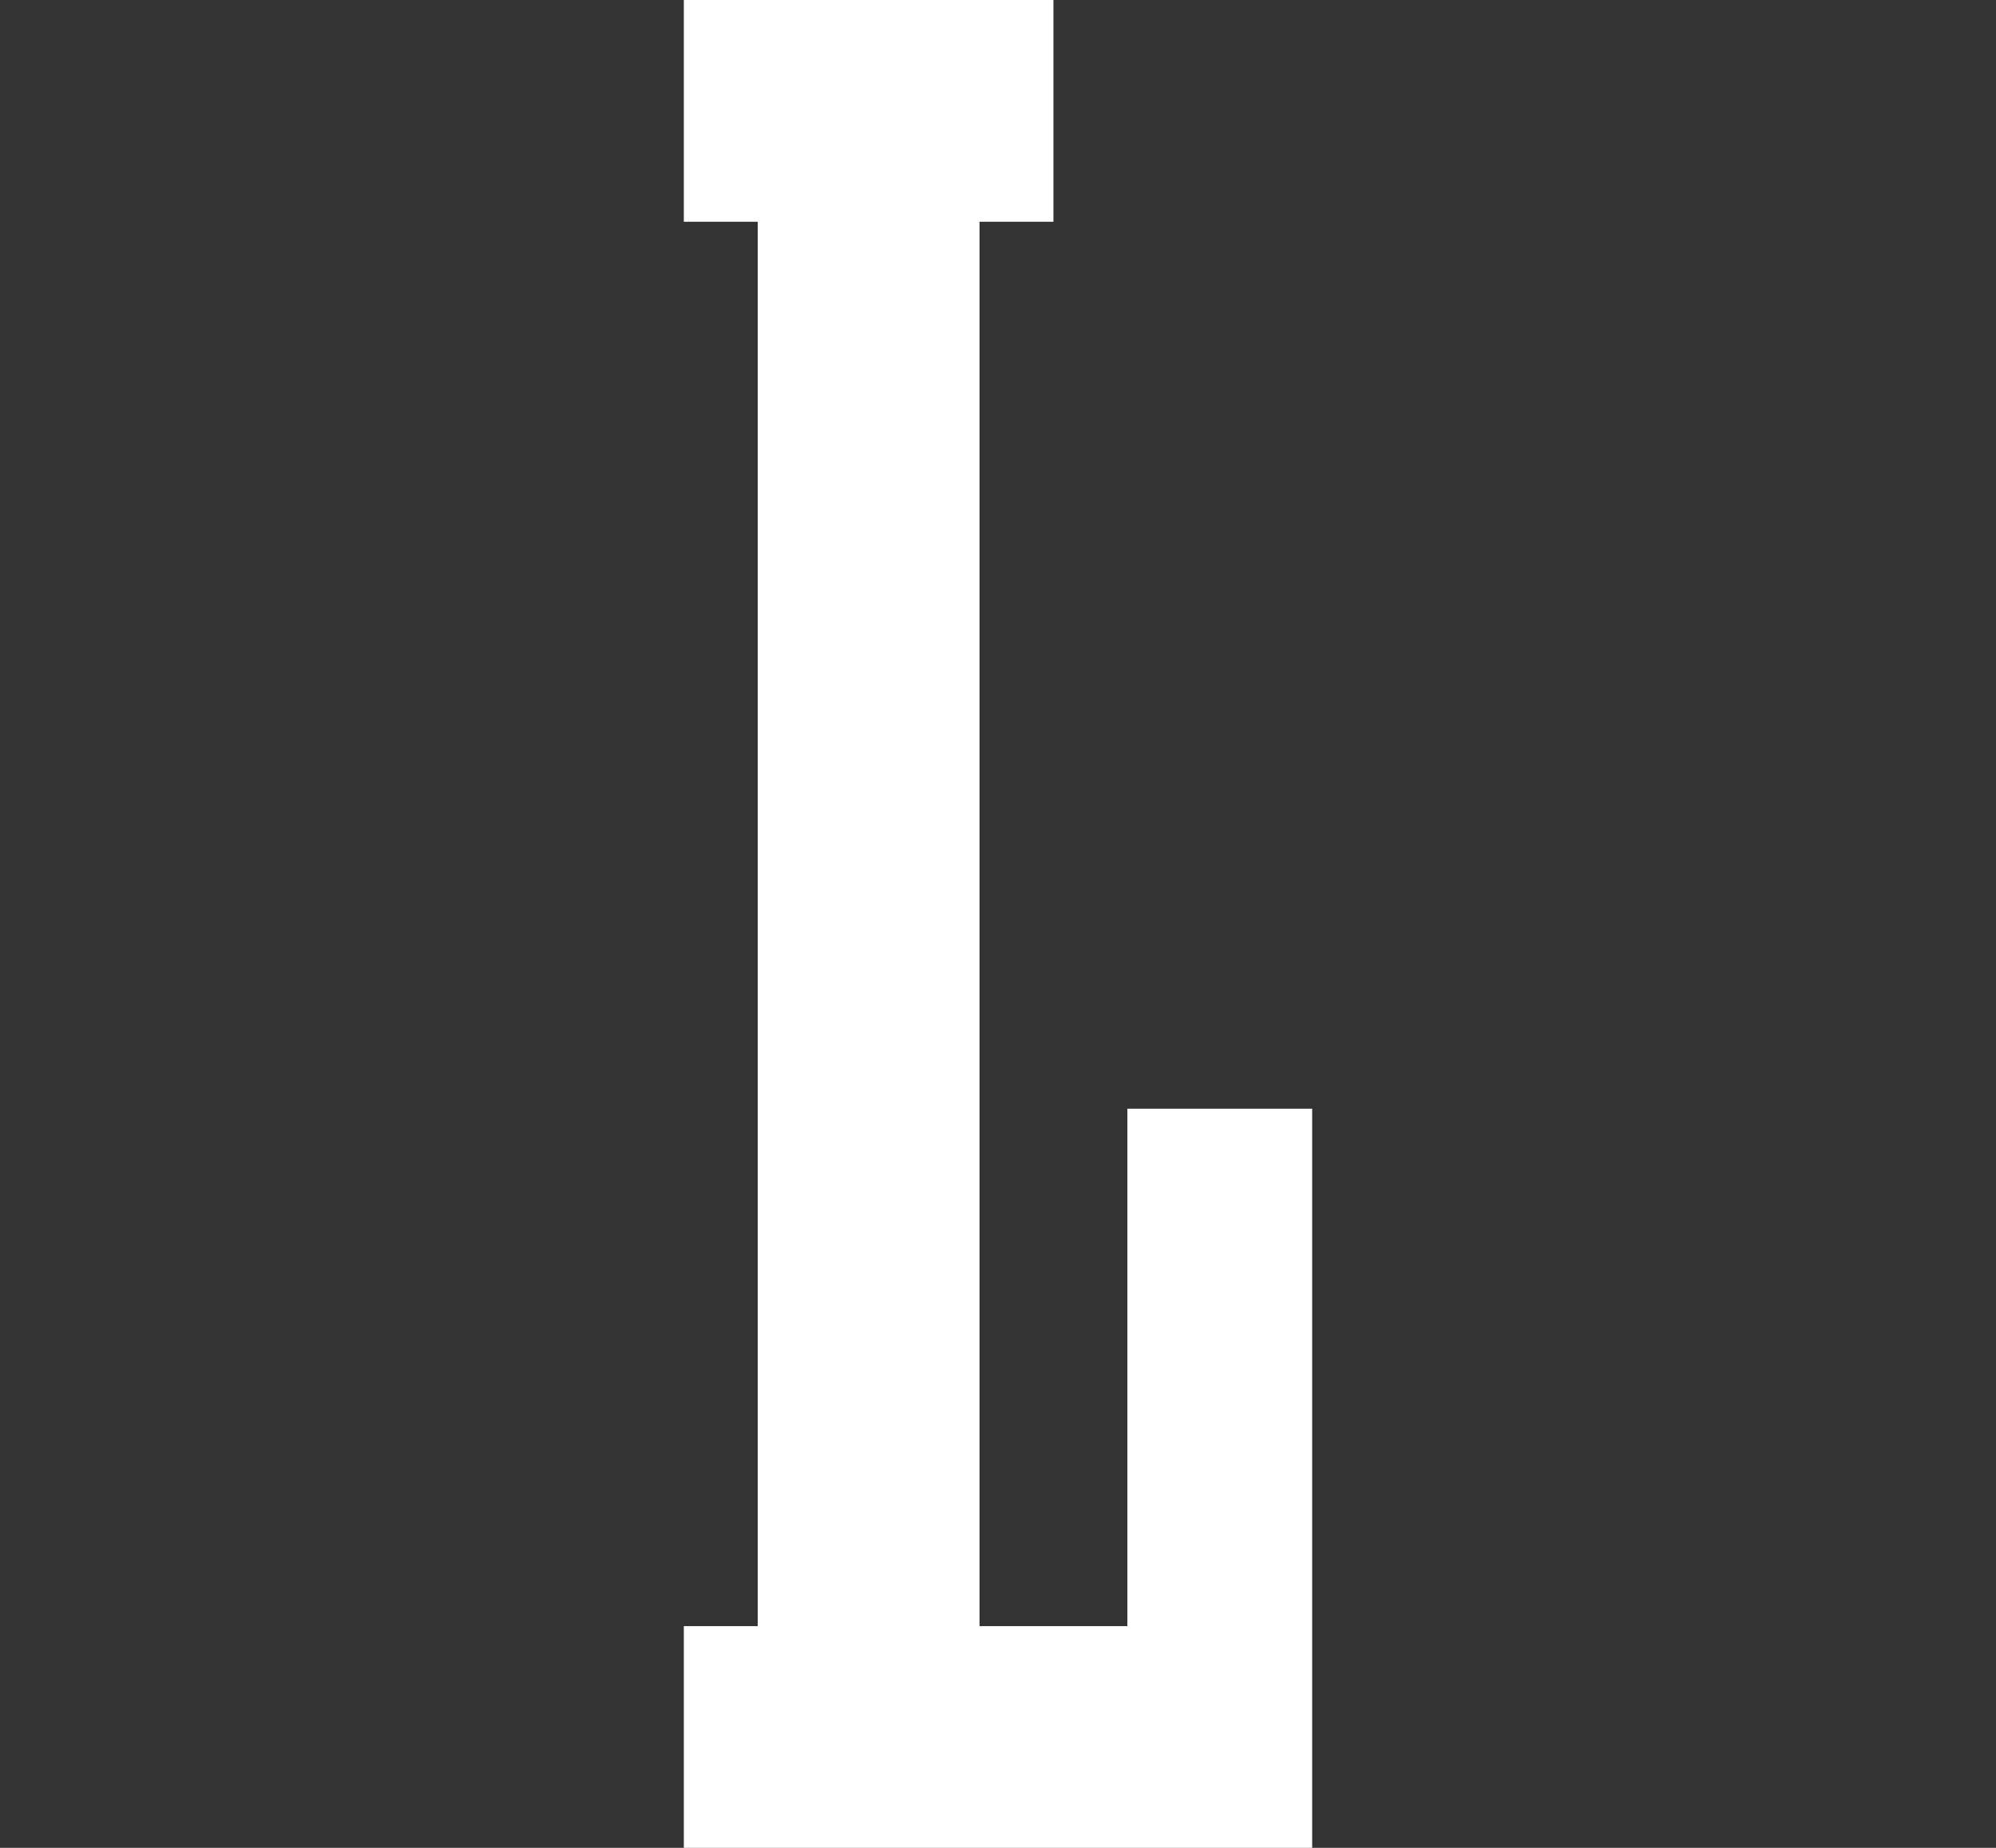 <?xml version="1.0" encoding="UTF-8"?> <svg xmlns="http://www.w3.org/2000/svg" id="Layer_1" data-name="Layer 1" viewBox="0 0 540 500"><rect x="0" y="0" width="540" height="500" fill="#333333" stroke="none"/><defs><style> .cls-1 { fill: #fff; } </style></defs><polygon class="cls-1" points="305 300 305 440 265 440 265 60 285 60 285 0 265 0 205 0 185 0 185 60 205 60 205 440 185 440 185 500 205 500 265 500 355 500 355 460 355 440 355 300 305 300"></polygon></svg> 